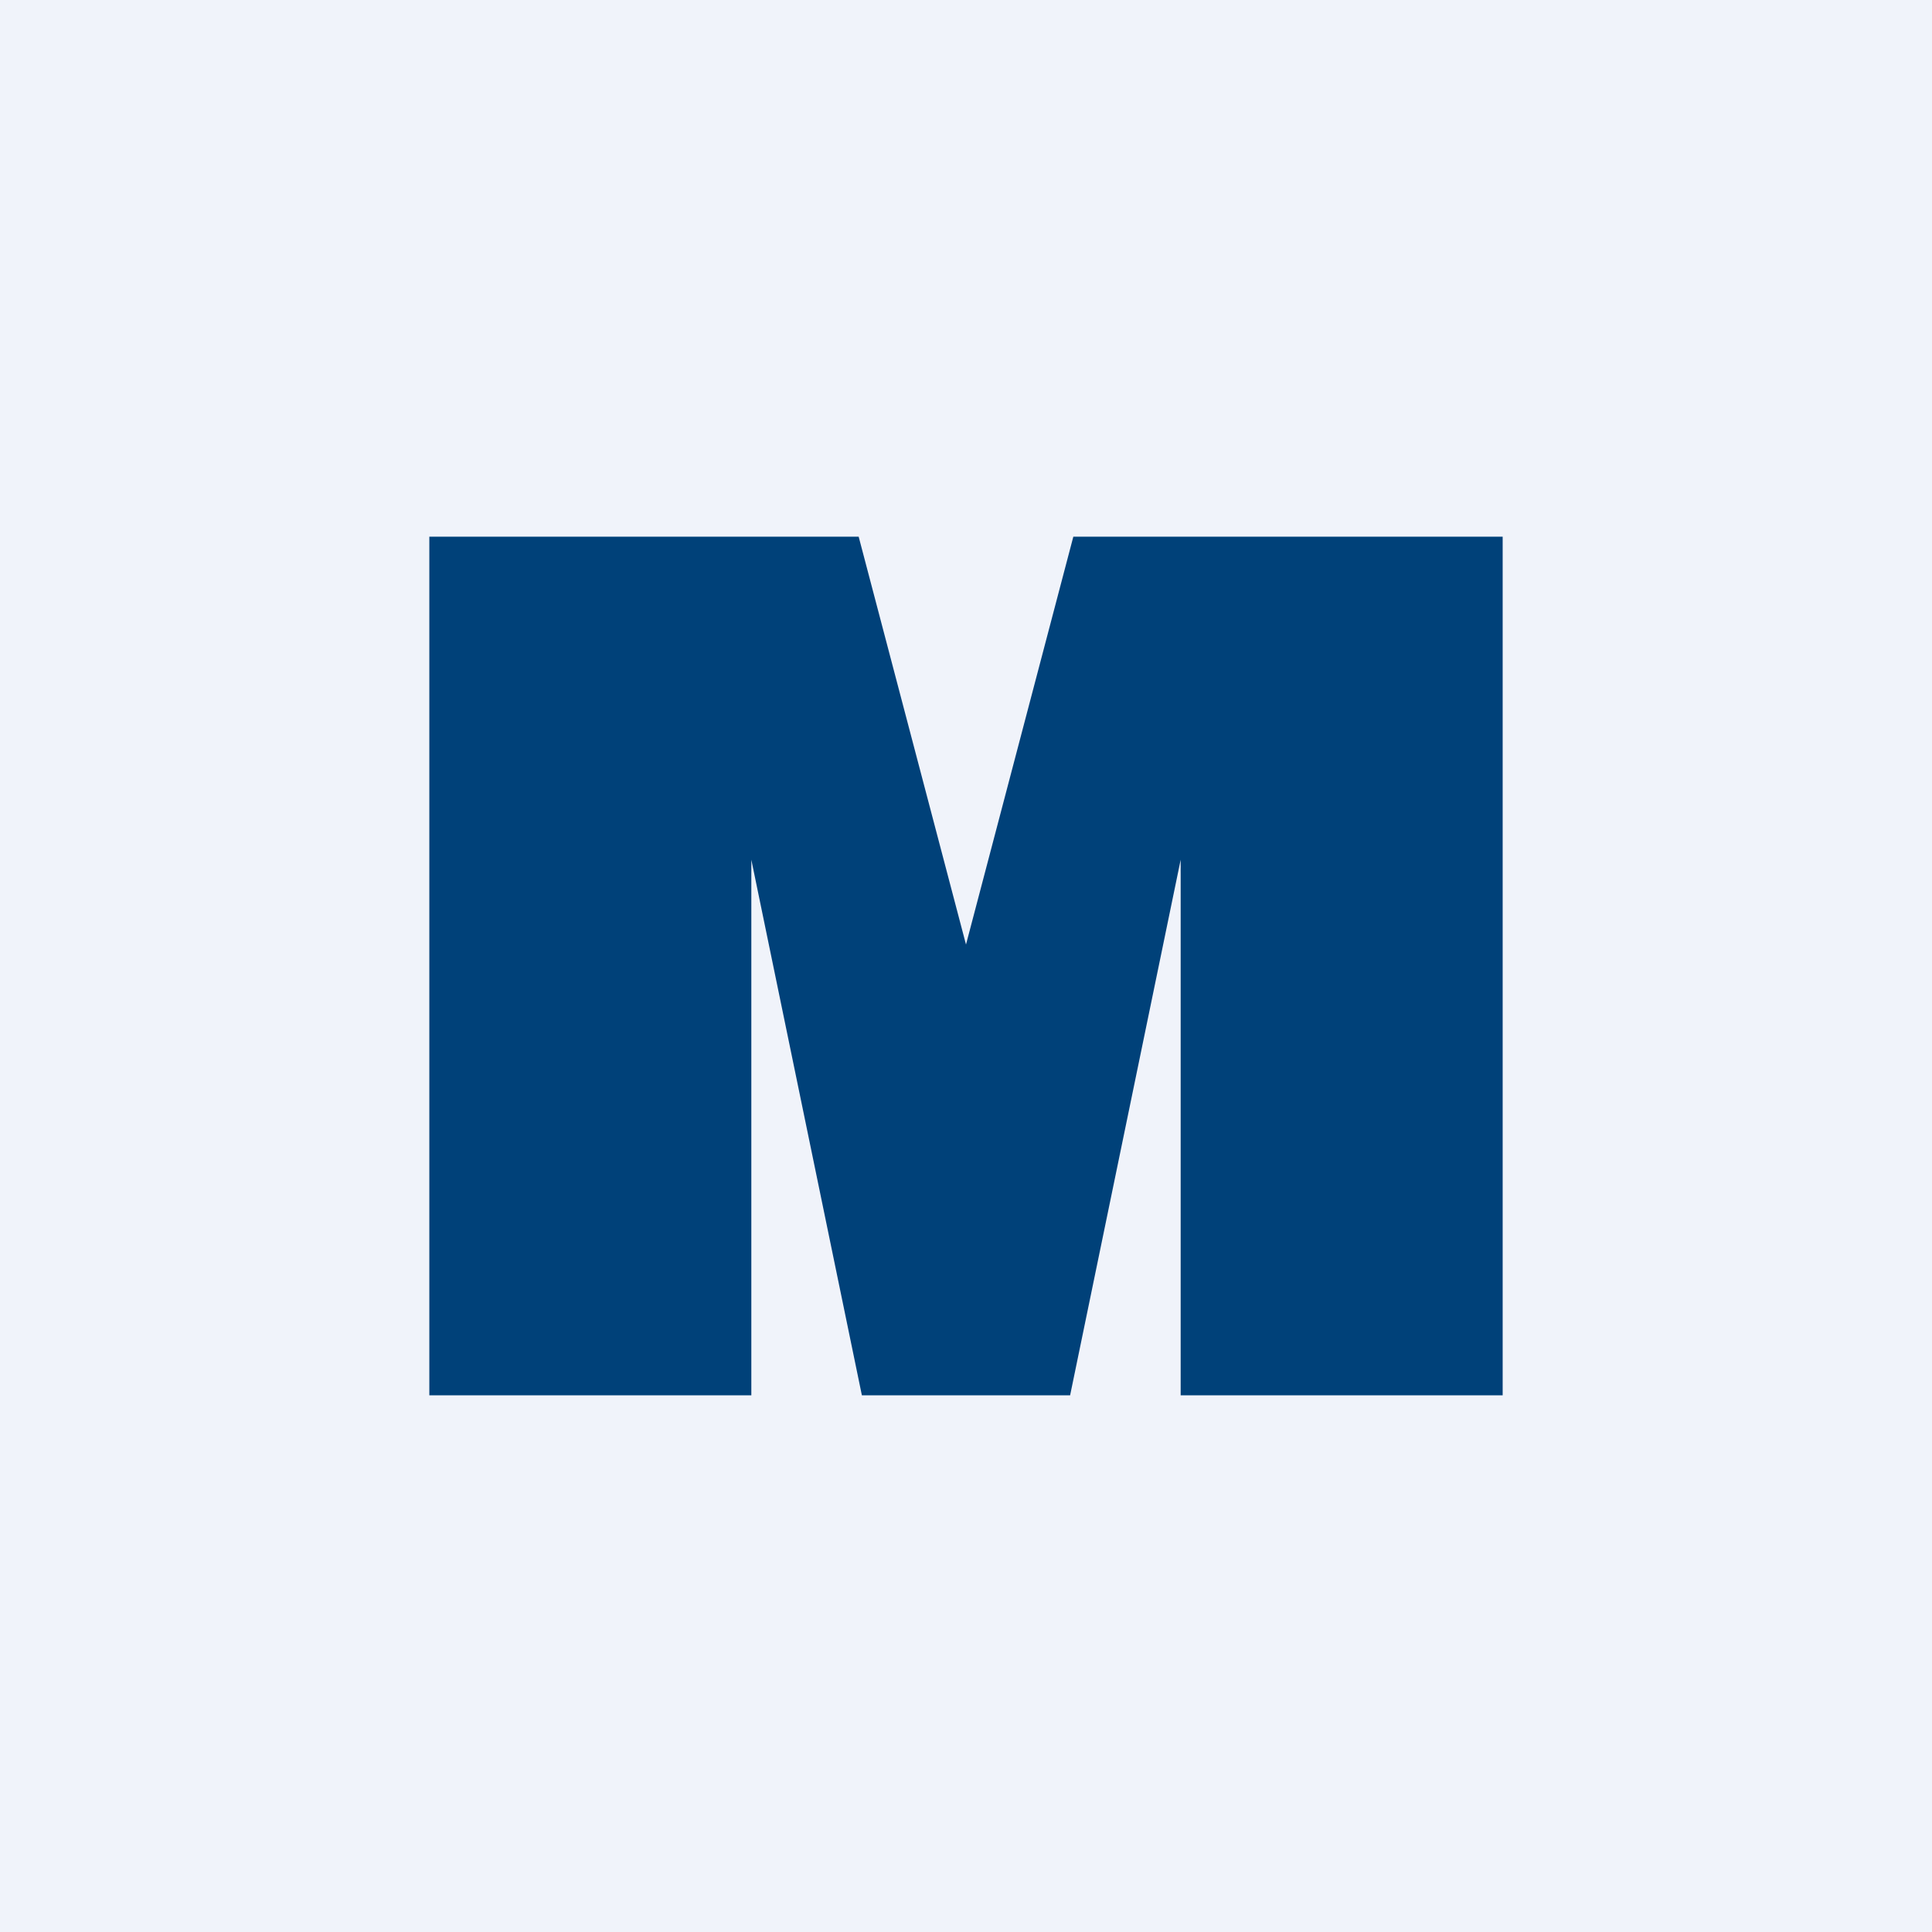 <!-- by TradingView --><svg width="18" height="18" viewBox="0 0 18 18" xmlns="http://www.w3.org/2000/svg"><path fill="#F0F3FA" d="M0 0h18v18H0z"/><path d="M8 5H4v8h3V8.01L8.03 13h1.94L11 8.01V13h3V5h-4L9 8.8 8 5Z" fill="#004179"/></svg>